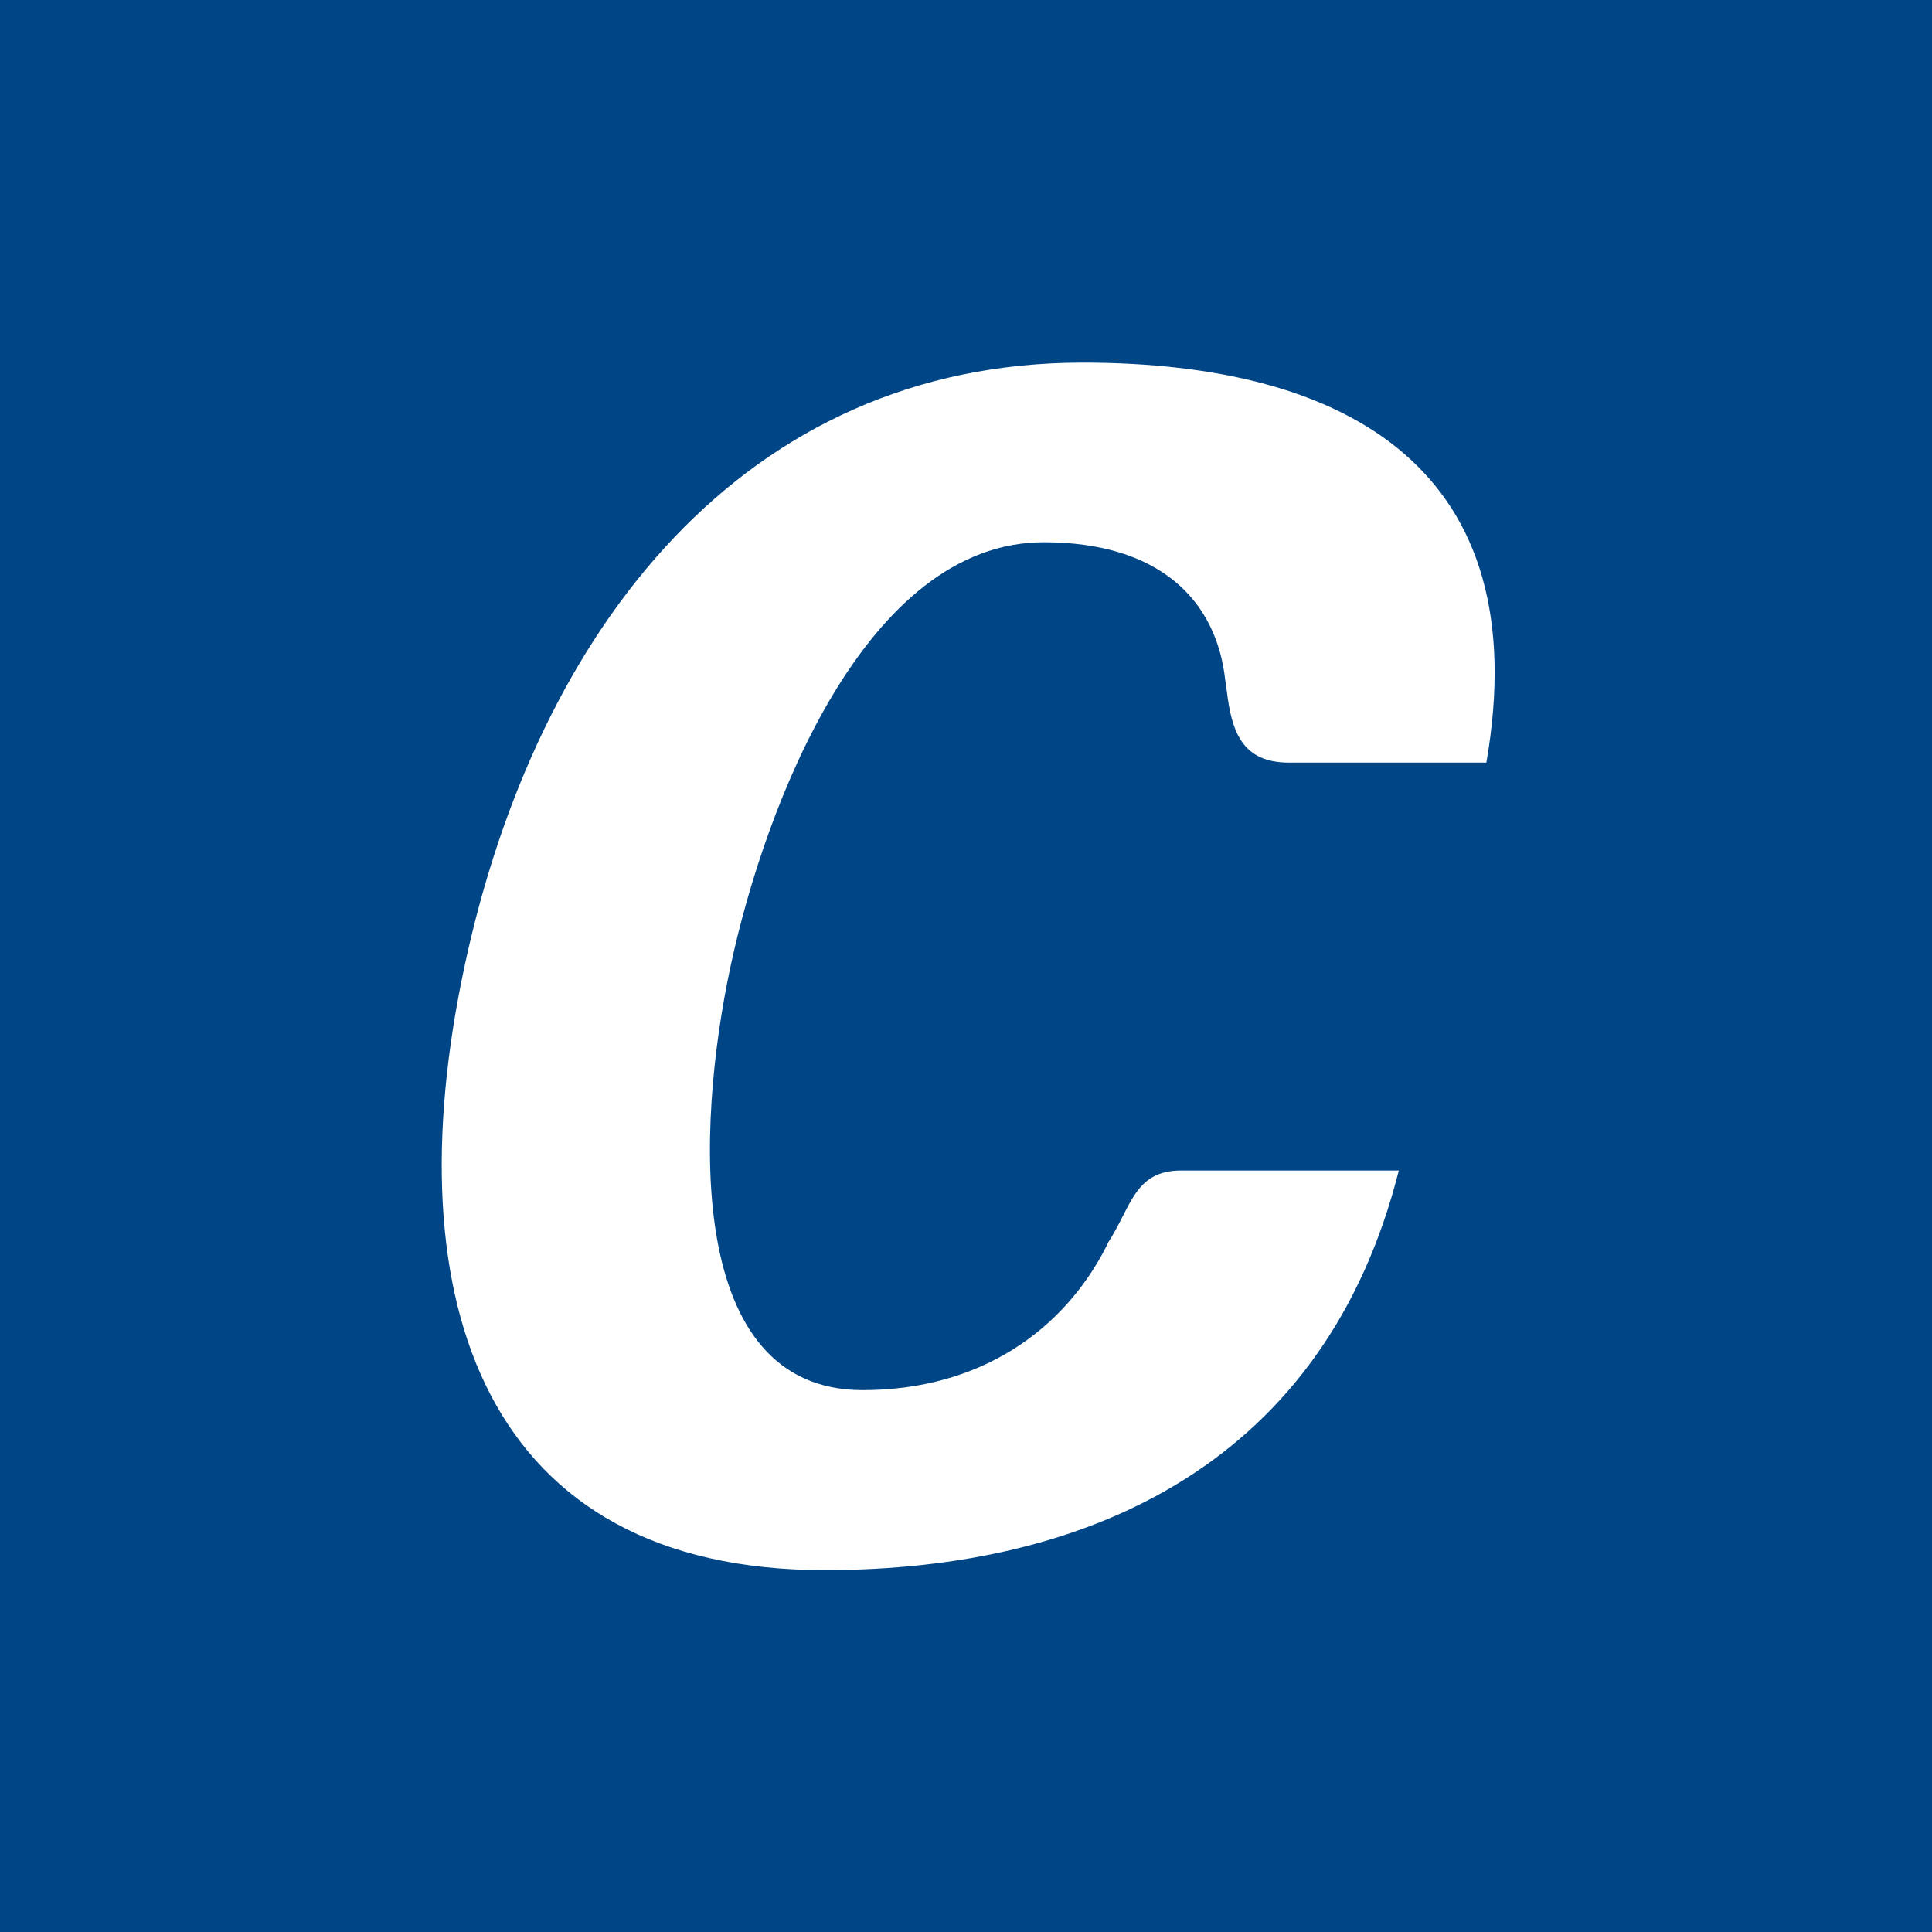 <?xml version="1.0" encoding="utf-8"?>
<!-- Generator: Adobe Illustrator 25.2.1, SVG Export Plug-In . SVG Version: 6.00 Build 0)  -->
<svg version="1.1" id="Layer_1" xmlns="http://www.w3.org/2000/svg" xmlns:xlink="http://www.w3.org/1999/xlink" x="0px" y="0px"
	 viewBox="0 0 512 512" enable-background="new 0 0 512 512" xml:space="preserve">
<g>
	<path fill-rule="evenodd" clip-rule="evenodd" fill="#004687" d="M0,0h512v512H0V0z"/>
	<path fill-rule="evenodd" clip-rule="evenodd" fill="#FFFFFF" d="M324.7,180.2c-2.4-21.5-17.8-36.5-48.1-36.5
		c-47,0-73.8,69.4-83,112.4c-9.2,42.9-12,112.3,35,112.3c31,0,53.1-15.7,64.5-37.9l0.5-1.1c6.2-9.5,7-19.2,19.4-19.2h57.7
		c-19.4,77-81.2,105.9-152.2,105.9c-89.4,0-114.6-70.2-95.4-160c19.2-89.8,74.4-160,163.8-160c71,0,120.4,28.9,107,106h-50.7l-1.6,0
		c-12.3,0-15.2-8-16.5-19.1L324.7,180.2"/>
</g>
</svg>
